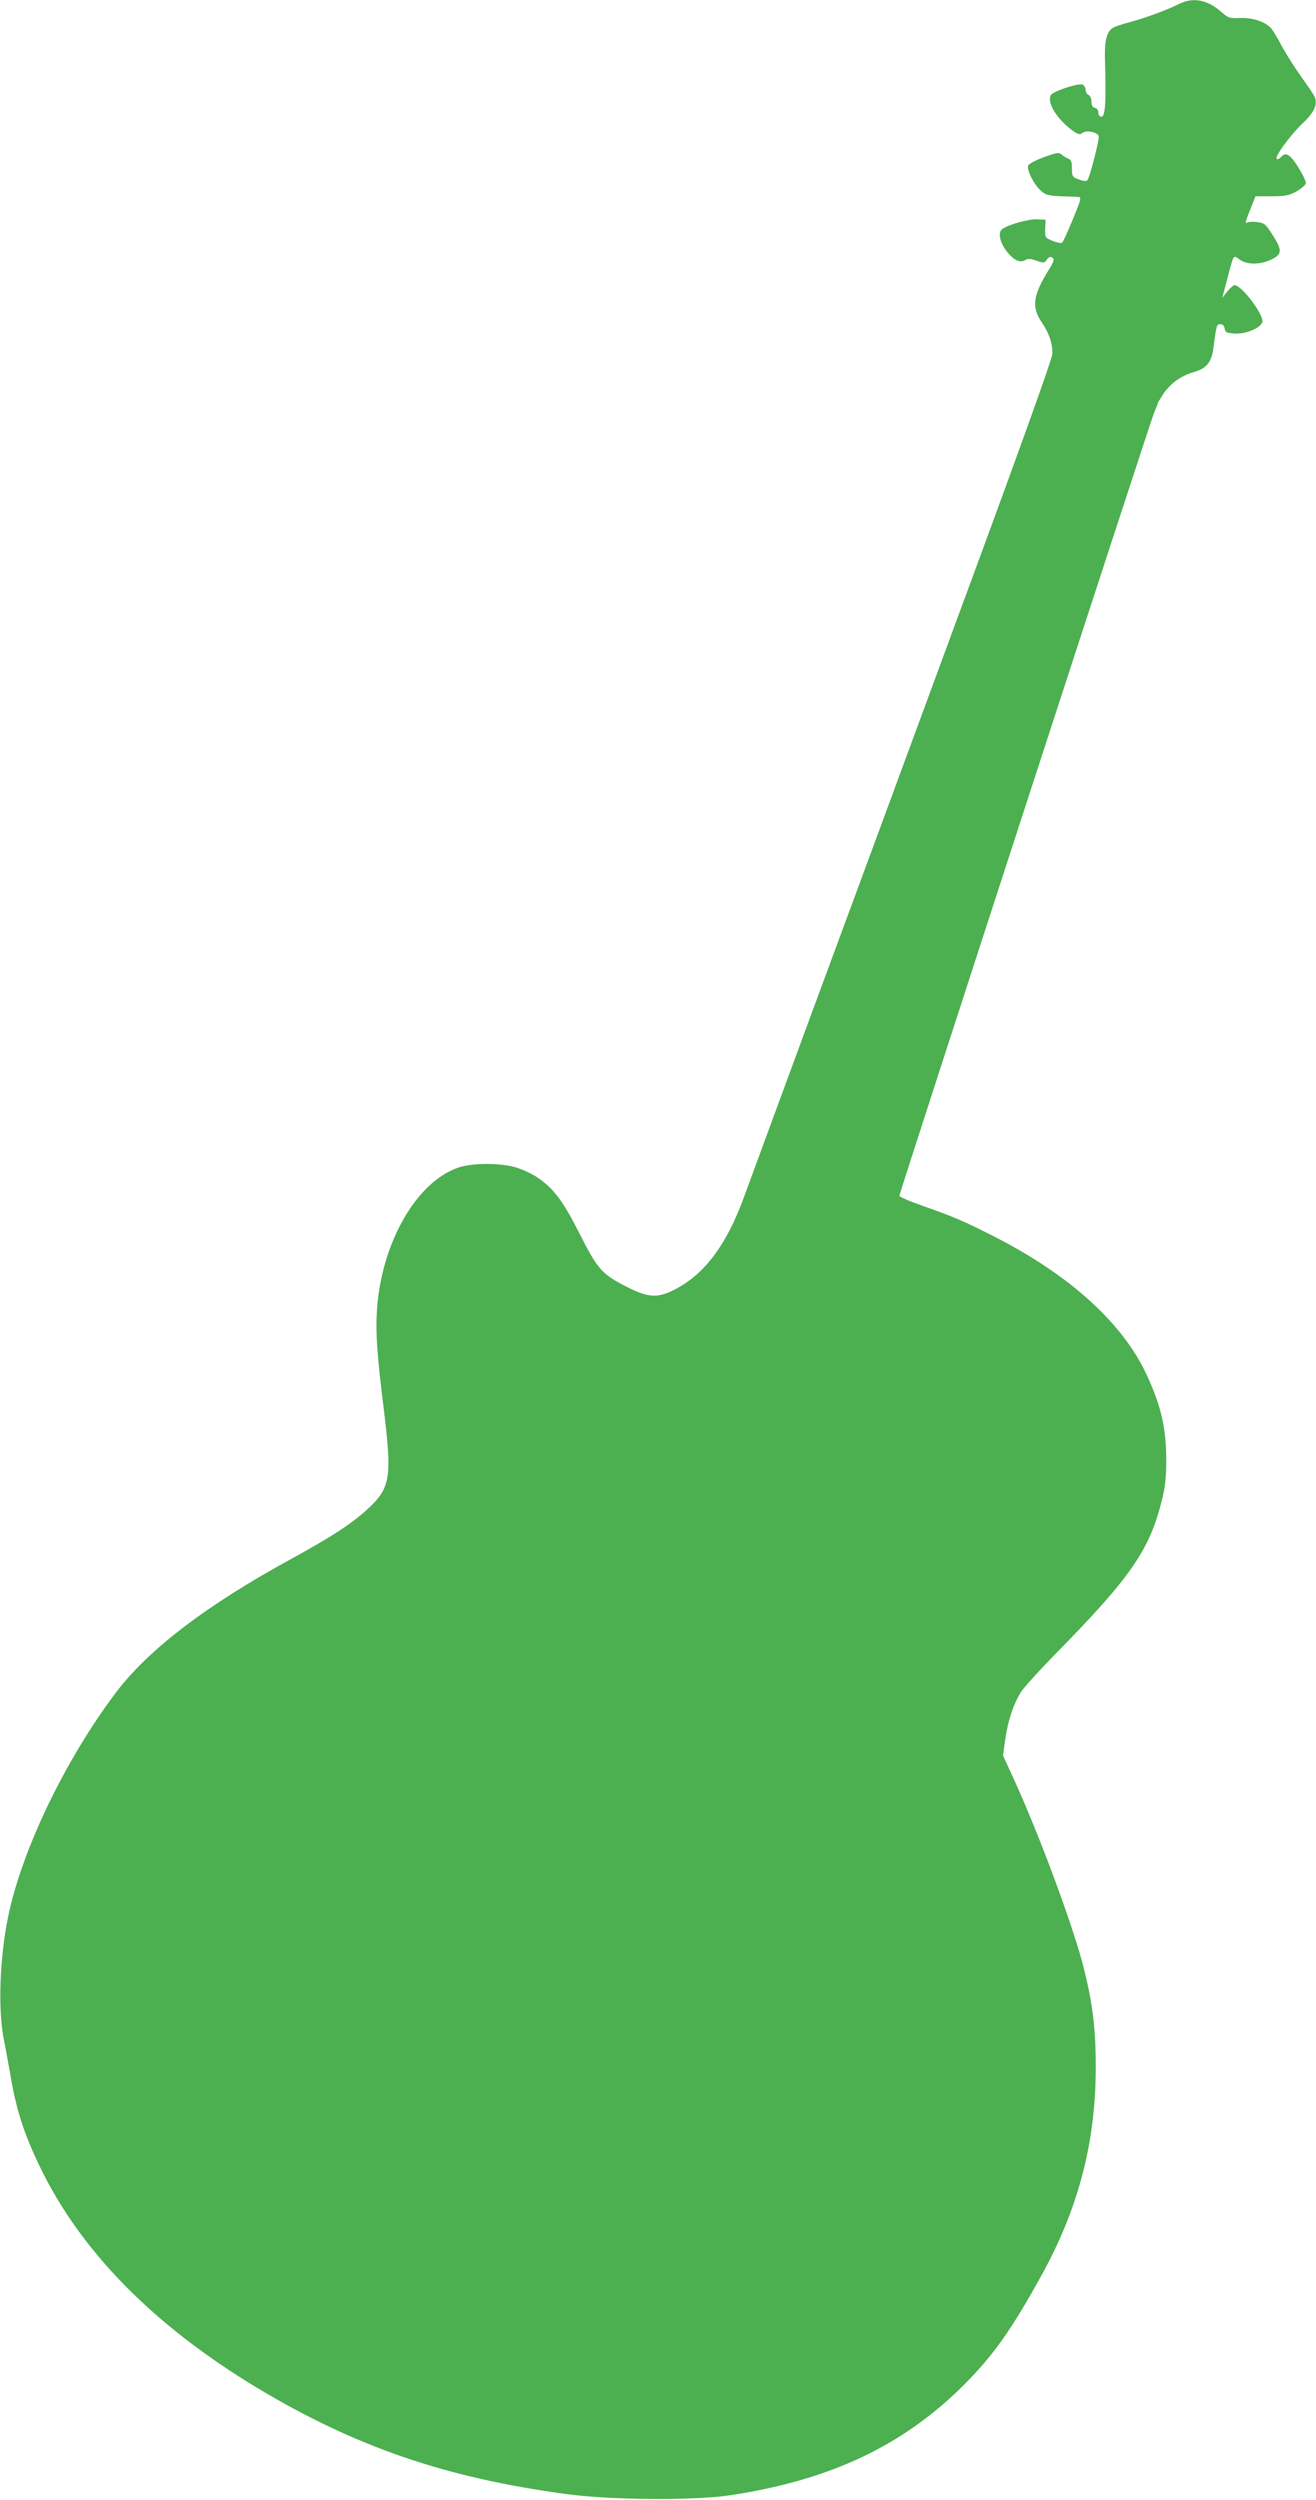 <?xml version="1.0" standalone="no"?>
<!DOCTYPE svg PUBLIC "-//W3C//DTD SVG 20010904//EN"
 "http://www.w3.org/TR/2001/REC-SVG-20010904/DTD/svg10.dtd">
<svg version="1.0" xmlns="http://www.w3.org/2000/svg"
 width="674pt" height="1280pt" viewBox="0 0 674 1280"
 preserveAspectRatio="xMidYMid meet">
<g transform="translate(0,1280) scale(0.1,-0.1)"
fill="#4caf50" stroke="none">
<path d="M6035 12778 c-52 -27 -175 -72 -254 -93 -35 -9 -71 -21 -82 -28 -30
-19 -42 -64 -40 -151 7 -243 2 -311 -22 -303 -7 2 -12 12 -12 23 0 10 -8 20
-18 22 -11 2 -17 13 -17 32 0 16 -7 30 -15 34 -8 3 -15 15 -15 26 0 11 -7 23
-16 27 -23 8 -151 -34 -162 -54 -23 -40 38 -133 122 -189 21 -13 29 -14 41 -4
18 15 74 4 82 -16 5 -14 -42 -200 -57 -225 -6 -8 -16 -8 -44 2 -34 12 -36 16
-36 56 0 33 -4 45 -17 50 -10 3 -26 13 -35 21 -15 13 -26 11 -92 -13 -41 -15
-77 -34 -80 -42 -9 -22 27 -93 61 -126 27 -25 39 -29 109 -32 44 -1 85 -3 91
-4 9 -1 7 -16 -8 -53 -29 -75 -71 -172 -79 -180 -3 -5 -24 -1 -47 8 -40 16
-41 17 -40 63 l2 46 -45 2 c-42 2 -149 -28 -177 -50 -22 -16 -14 -62 17 -106
37 -51 73 -70 100 -53 15 9 28 8 59 -3 37 -13 40 -12 53 6 9 13 17 16 27 10
12 -8 10 -18 -16 -60 -83 -133 -91 -192 -38 -271 38 -56 55 -106 55 -161 0
-23 -173 -505 -476 -1325 -261 -709 -607 -1647 -769 -2084 -161 -437 -312
-847 -335 -910 -89 -244 -202 -395 -355 -473 -86 -44 -132 -42 -237 10 -134
67 -156 91 -249 275 -88 174 -135 236 -226 295 -29 18 -78 40 -110 48 -83 22
-221 20 -288 -4 -213 -75 -389 -382 -414 -721 -8 -122 -1 -229 34 -511 43
-350 35 -405 -75 -509 -83 -78 -180 -142 -400 -263 -433 -236 -731 -464 -897
-684 -262 -349 -482 -807 -552 -1150 -43 -211 -52 -475 -21 -628 6 -27 21
-113 35 -190 30 -174 69 -293 150 -461 209 -432 583 -812 1113 -1131 501 -301
966 -461 1588 -544 225 -30 643 -33 829 -6 515 77 891 254 1205 569 149 150
243 283 397 563 187 340 275 678 275 1060 0 199 -16 328 -62 510 -51 205 -223
669 -351 951 l-62 135 12 86 c13 93 41 176 79 238 13 22 97 114 186 205 376
383 473 523 536 776 17 66 23 118 23 204 0 165 -25 278 -99 438 -122 266 -395
514 -785 712 -152 77 -192 95 -364 156 -66 23 -119 46 -119 51 5 28 1289 3976
1305 4010 10 24 19 45 19 49 0 3 14 25 30 50 38 54 89 90 158 110 62 18 88 51
97 124 15 116 16 120 35 120 12 0 20 -8 22 -22 3 -20 10 -23 51 -26 56 -4 132
28 142 58 11 35 -104 188 -142 190 -6 0 -23 -15 -37 -32 l-26 -33 25 95 c35
133 30 125 64 101 37 -27 102 -27 158 -2 59 27 62 48 13 124 -37 59 -43 65
-82 70 -24 3 -48 1 -55 -5 -7 -5 1 23 18 64 l29 73 83 0 c69 0 89 4 127 25 25
14 46 32 48 41 2 9 -16 46 -39 83 -42 67 -65 80 -89 51 -7 -8 -16 -12 -21 -9
-14 8 68 121 132 182 63 59 81 102 59 142 -6 12 -38 59 -70 103 -32 45 -75
114 -96 152 -20 39 -44 79 -53 89 -29 34 -94 56 -159 54 -54 -3 -62 0 -97 31
-73 64 -147 77 -220 39z"/>
</g>
</svg>
